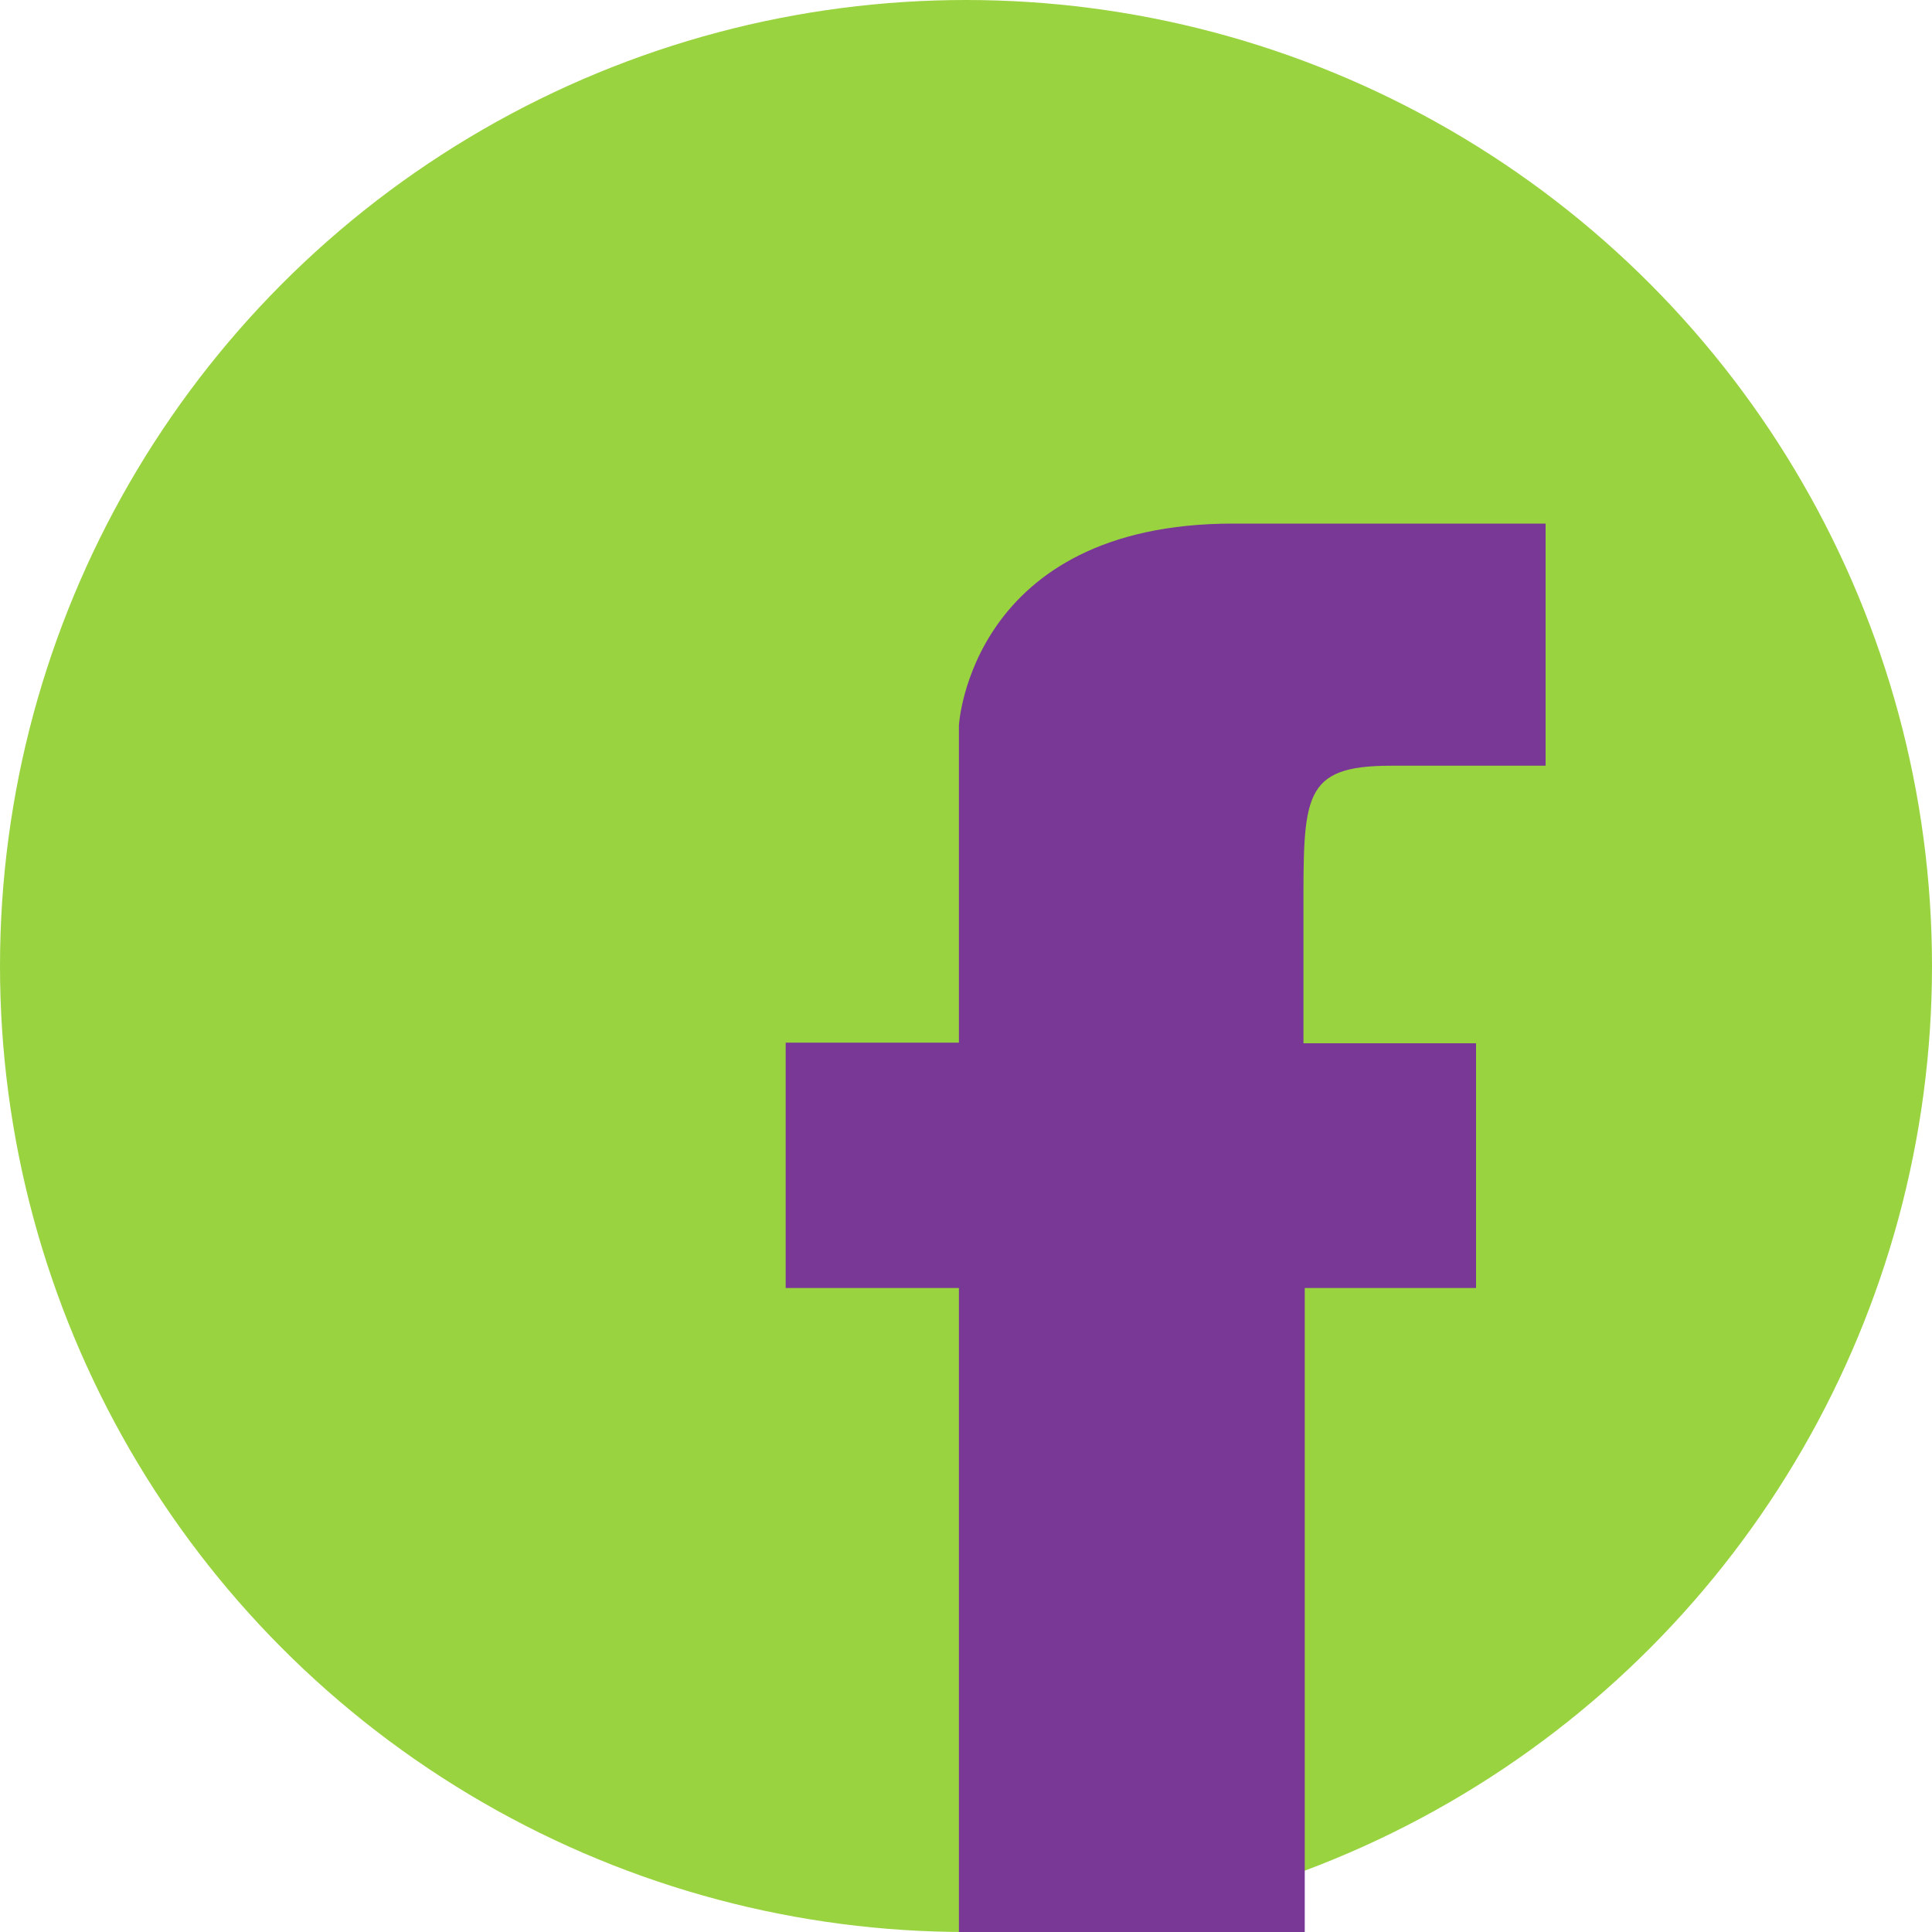 <svg xmlns="http://www.w3.org/2000/svg" viewBox="0 0 30 30"><title>FacebookIcon</title><circle cx="15" cy="15" r="15" style="fill:#9ad340"/><path d="M14.89,31.22V20H12.2V16.19h2.69V11.26s.18-3.13,4.26-3.13H24v3.76h-2.4c-1.39,0-1.36.48-1.36,2.31v2h2.68V20H20.26V31.22Z" style="fill:#793796"/></svg>